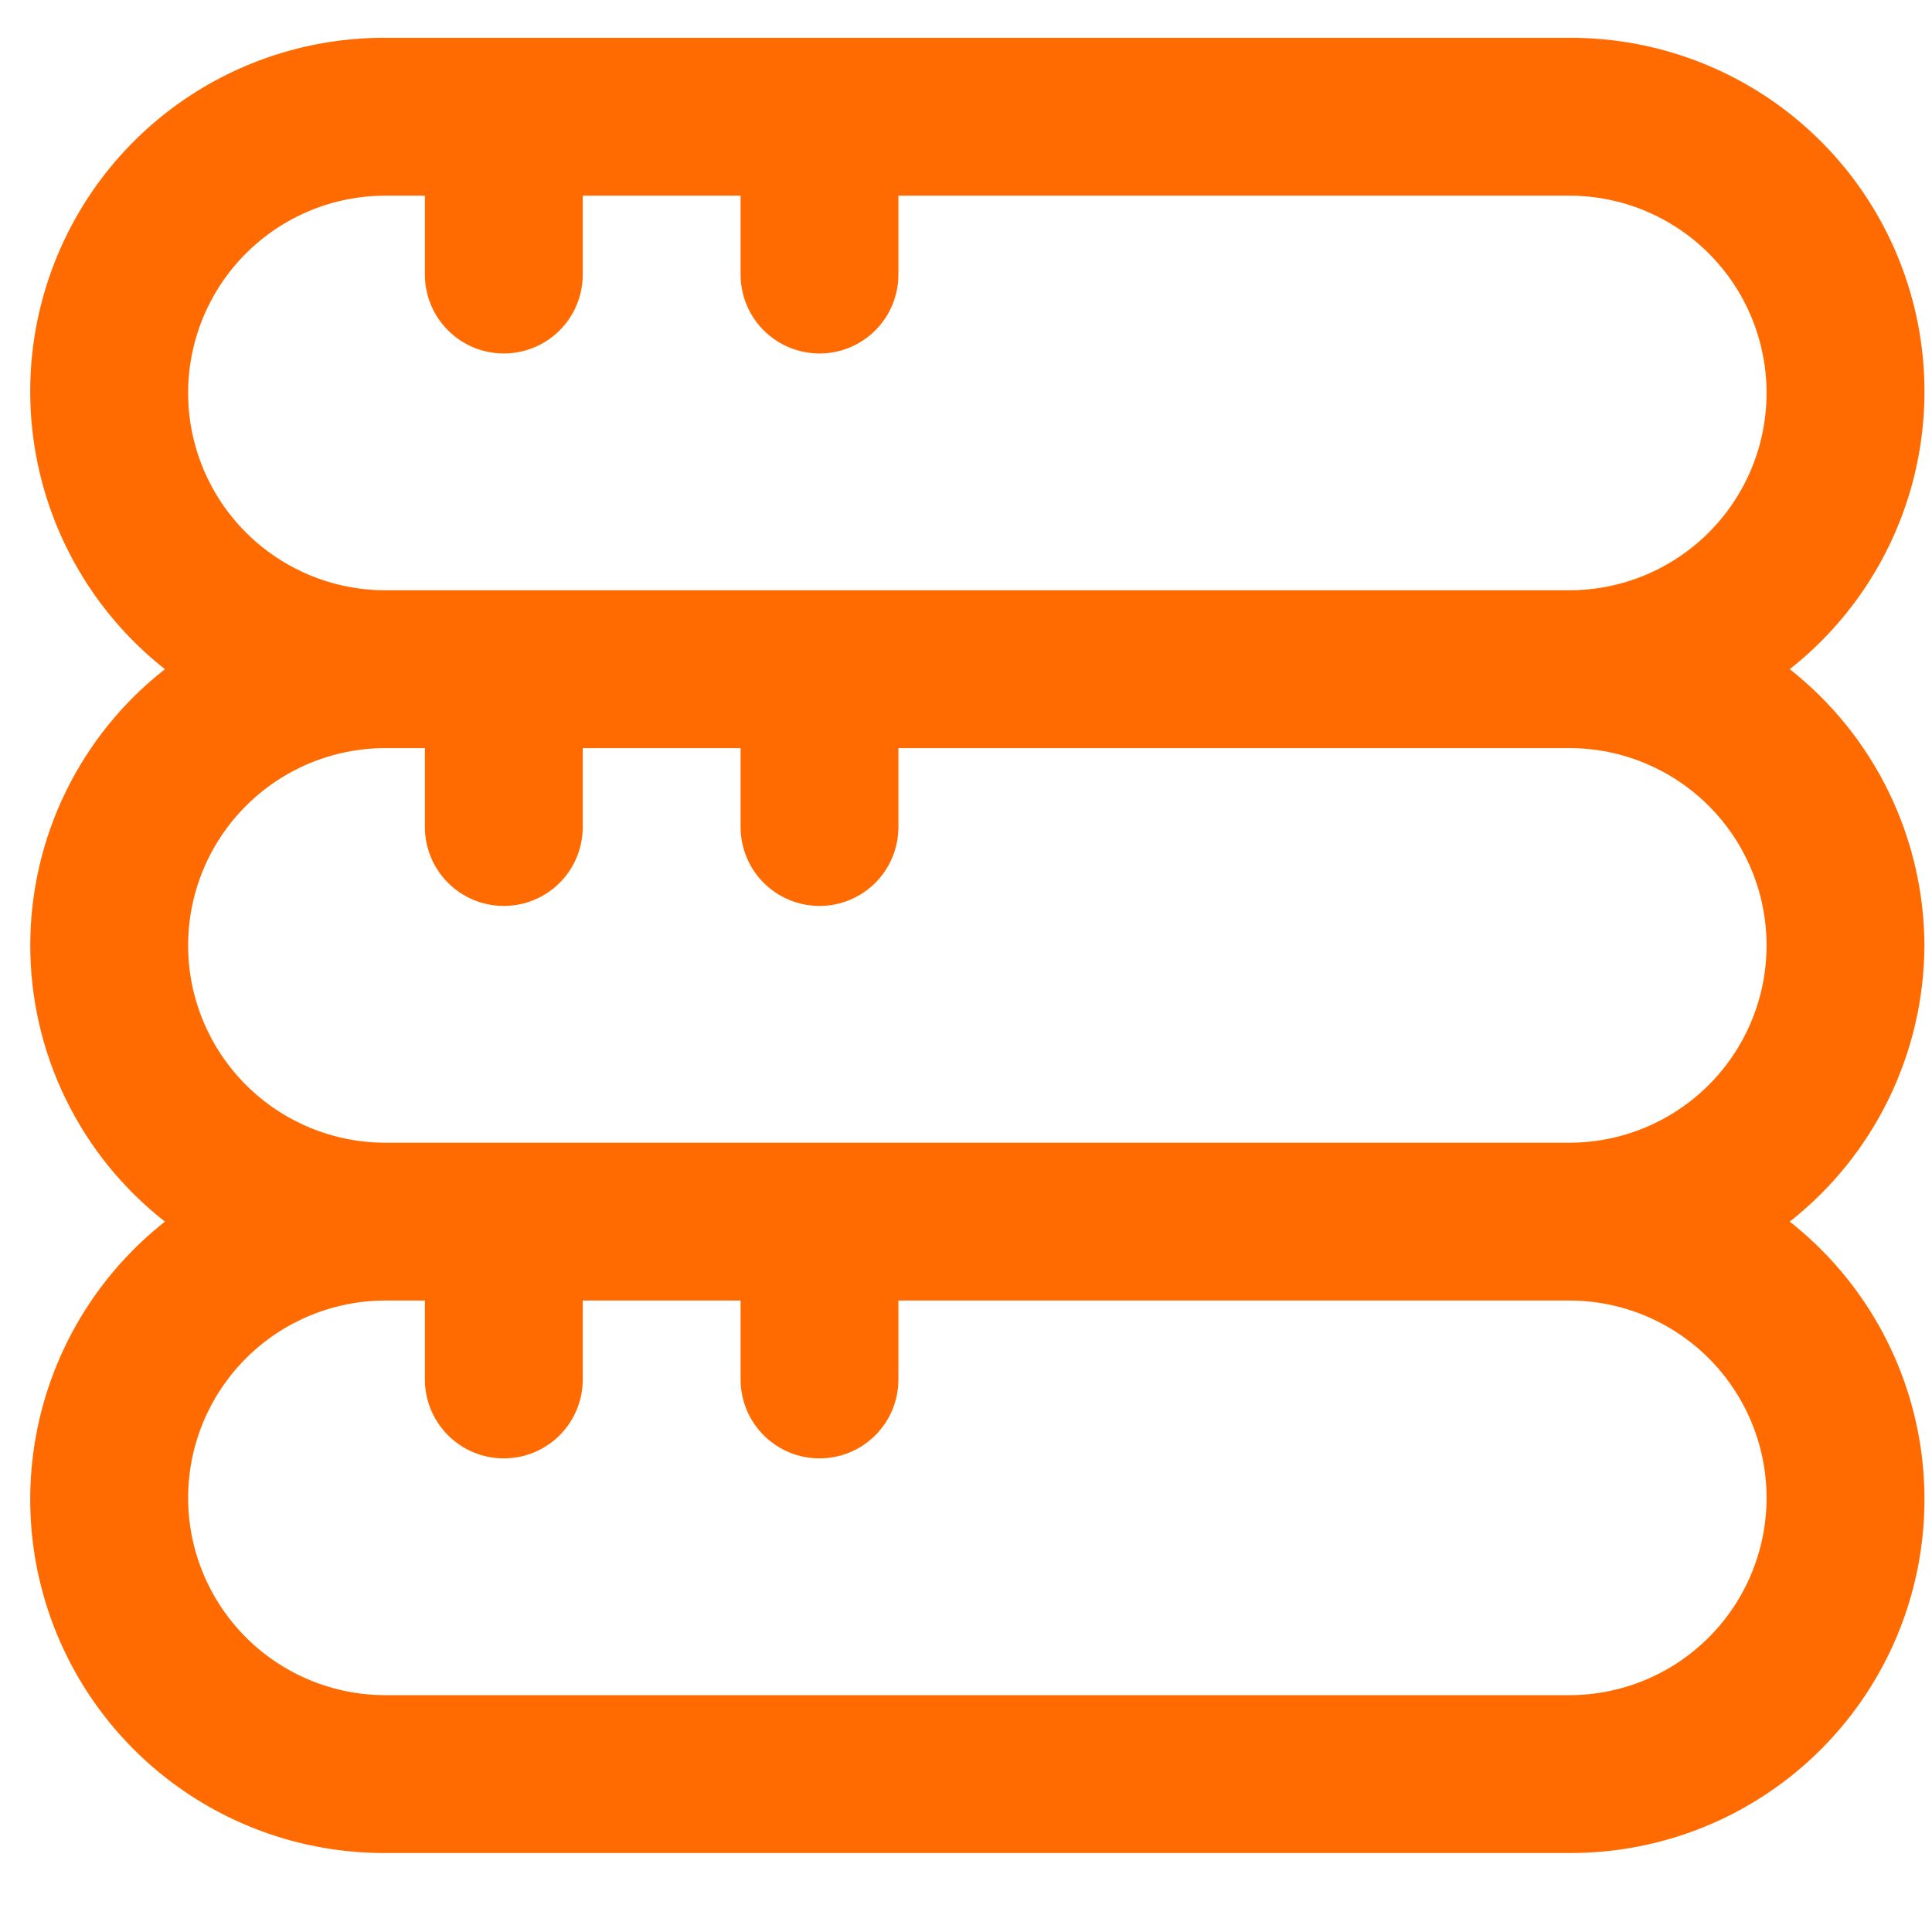 <svg width="51" height="51" viewBox="0 0 51 51" fill="none" xmlns="http://www.w3.org/2000/svg">
<g clip-path="url(#clip0_756_7611)">
<path d="M50.8 24.956C50.795 23.552 50.472 22.166 49.857 20.904C49.242 19.641 48.349 18.534 47.245 17.665C48.772 16.462 49.885 14.812 50.429 12.946C50.972 11.08 50.92 9.09 50.279 7.255C49.639 5.42 48.441 3.831 46.854 2.709C45.266 1.588 43.368 0.99 41.425 0.998H10.175C8.231 0.99 6.333 1.588 4.746 2.709C3.158 3.831 1.961 5.42 1.32 7.255C0.679 9.09 0.627 11.08 1.171 12.946C1.715 14.812 2.827 16.462 4.354 17.665C3.247 18.531 2.351 19.637 1.735 20.901C1.119 22.164 0.799 23.551 0.799 24.956C0.799 26.362 1.119 27.749 1.735 29.012C2.351 30.276 3.247 31.382 4.354 32.248C2.827 33.451 1.715 35.101 1.171 36.967C0.627 38.833 0.679 40.823 1.32 42.658C1.961 44.492 3.158 46.082 4.746 47.203C6.333 48.325 8.231 48.923 10.175 48.915H41.425C43.368 48.923 45.266 48.325 46.854 47.203C48.441 46.082 49.639 44.492 50.279 42.658C50.92 40.823 50.972 38.833 50.429 36.967C49.885 35.101 48.772 33.451 47.245 32.248C48.349 31.379 49.242 30.272 49.857 29.009C50.472 27.746 50.795 26.361 50.8 24.956ZM4.966 10.373C4.966 8.992 5.515 7.667 6.492 6.69C7.469 5.714 8.793 5.165 10.175 5.165H11.216V7.248C11.216 7.801 11.436 8.331 11.827 8.721C12.217 9.112 12.747 9.331 13.3 9.331C13.852 9.331 14.382 9.112 14.773 8.721C15.164 8.331 15.383 7.801 15.383 7.248V5.165H19.55V7.248C19.55 7.801 19.769 8.331 20.16 8.721C20.551 9.112 21.081 9.331 21.633 9.331C22.186 9.331 22.715 9.112 23.106 8.721C23.497 8.331 23.716 7.801 23.716 7.248V5.165H41.425C42.806 5.165 44.131 5.714 45.108 6.69C46.084 7.667 46.633 8.992 46.633 10.373C46.633 11.755 46.084 13.079 45.108 14.056C44.131 15.033 42.806 15.582 41.425 15.582H10.175C8.793 15.582 7.469 15.033 6.492 14.056C5.515 13.079 4.966 11.755 4.966 10.373ZM46.633 39.54C46.633 40.921 46.084 42.246 45.108 43.223C44.131 44.199 42.806 44.748 41.425 44.748H10.175C8.793 44.748 7.469 44.199 6.492 43.223C5.515 42.246 4.966 40.921 4.966 39.54C4.966 38.158 5.515 36.834 6.492 35.857C7.469 34.88 8.793 34.331 10.175 34.331H11.216V36.415C11.216 36.967 11.436 37.497 11.827 37.888C12.217 38.279 12.747 38.498 13.3 38.498C13.852 38.498 14.382 38.279 14.773 37.888C15.164 37.497 15.383 36.967 15.383 36.415V34.331H19.55V36.415C19.55 36.967 19.769 37.497 20.16 37.888C20.551 38.279 21.081 38.498 21.633 38.498C22.186 38.498 22.715 38.279 23.106 37.888C23.497 37.497 23.716 36.967 23.716 36.415V34.331H41.425C42.806 34.331 44.131 34.88 45.108 35.857C46.084 36.834 46.633 38.158 46.633 39.54ZM10.175 30.165C8.793 30.165 7.469 29.616 6.492 28.639C5.515 27.663 4.966 26.338 4.966 24.956C4.966 23.575 5.515 22.25 6.492 21.274C7.469 20.297 8.793 19.748 10.175 19.748H11.216V21.831C11.216 22.384 11.436 22.914 11.827 23.305C12.217 23.695 12.747 23.915 13.3 23.915C13.852 23.915 14.382 23.695 14.773 23.305C15.164 22.914 15.383 22.384 15.383 21.831V19.748H19.55V21.831C19.55 22.384 19.769 22.914 20.16 23.305C20.551 23.695 21.081 23.915 21.633 23.915C22.186 23.915 22.715 23.695 23.106 23.305C23.497 22.914 23.716 22.384 23.716 21.831V19.748H41.425C42.806 19.748 44.131 20.297 45.108 21.274C46.084 22.25 46.633 23.575 46.633 24.956C46.633 26.338 46.084 27.663 45.108 28.639C44.131 29.616 42.806 30.165 41.425 30.165H10.175Z" fill="#FF6B00"/>
</g>
<defs>
<clipPath id="clip0_756_7611">
<rect width="50" height="50" fill="white" transform="translate(0.8 0.998)"/>
</clipPath>
</defs>
</svg>

